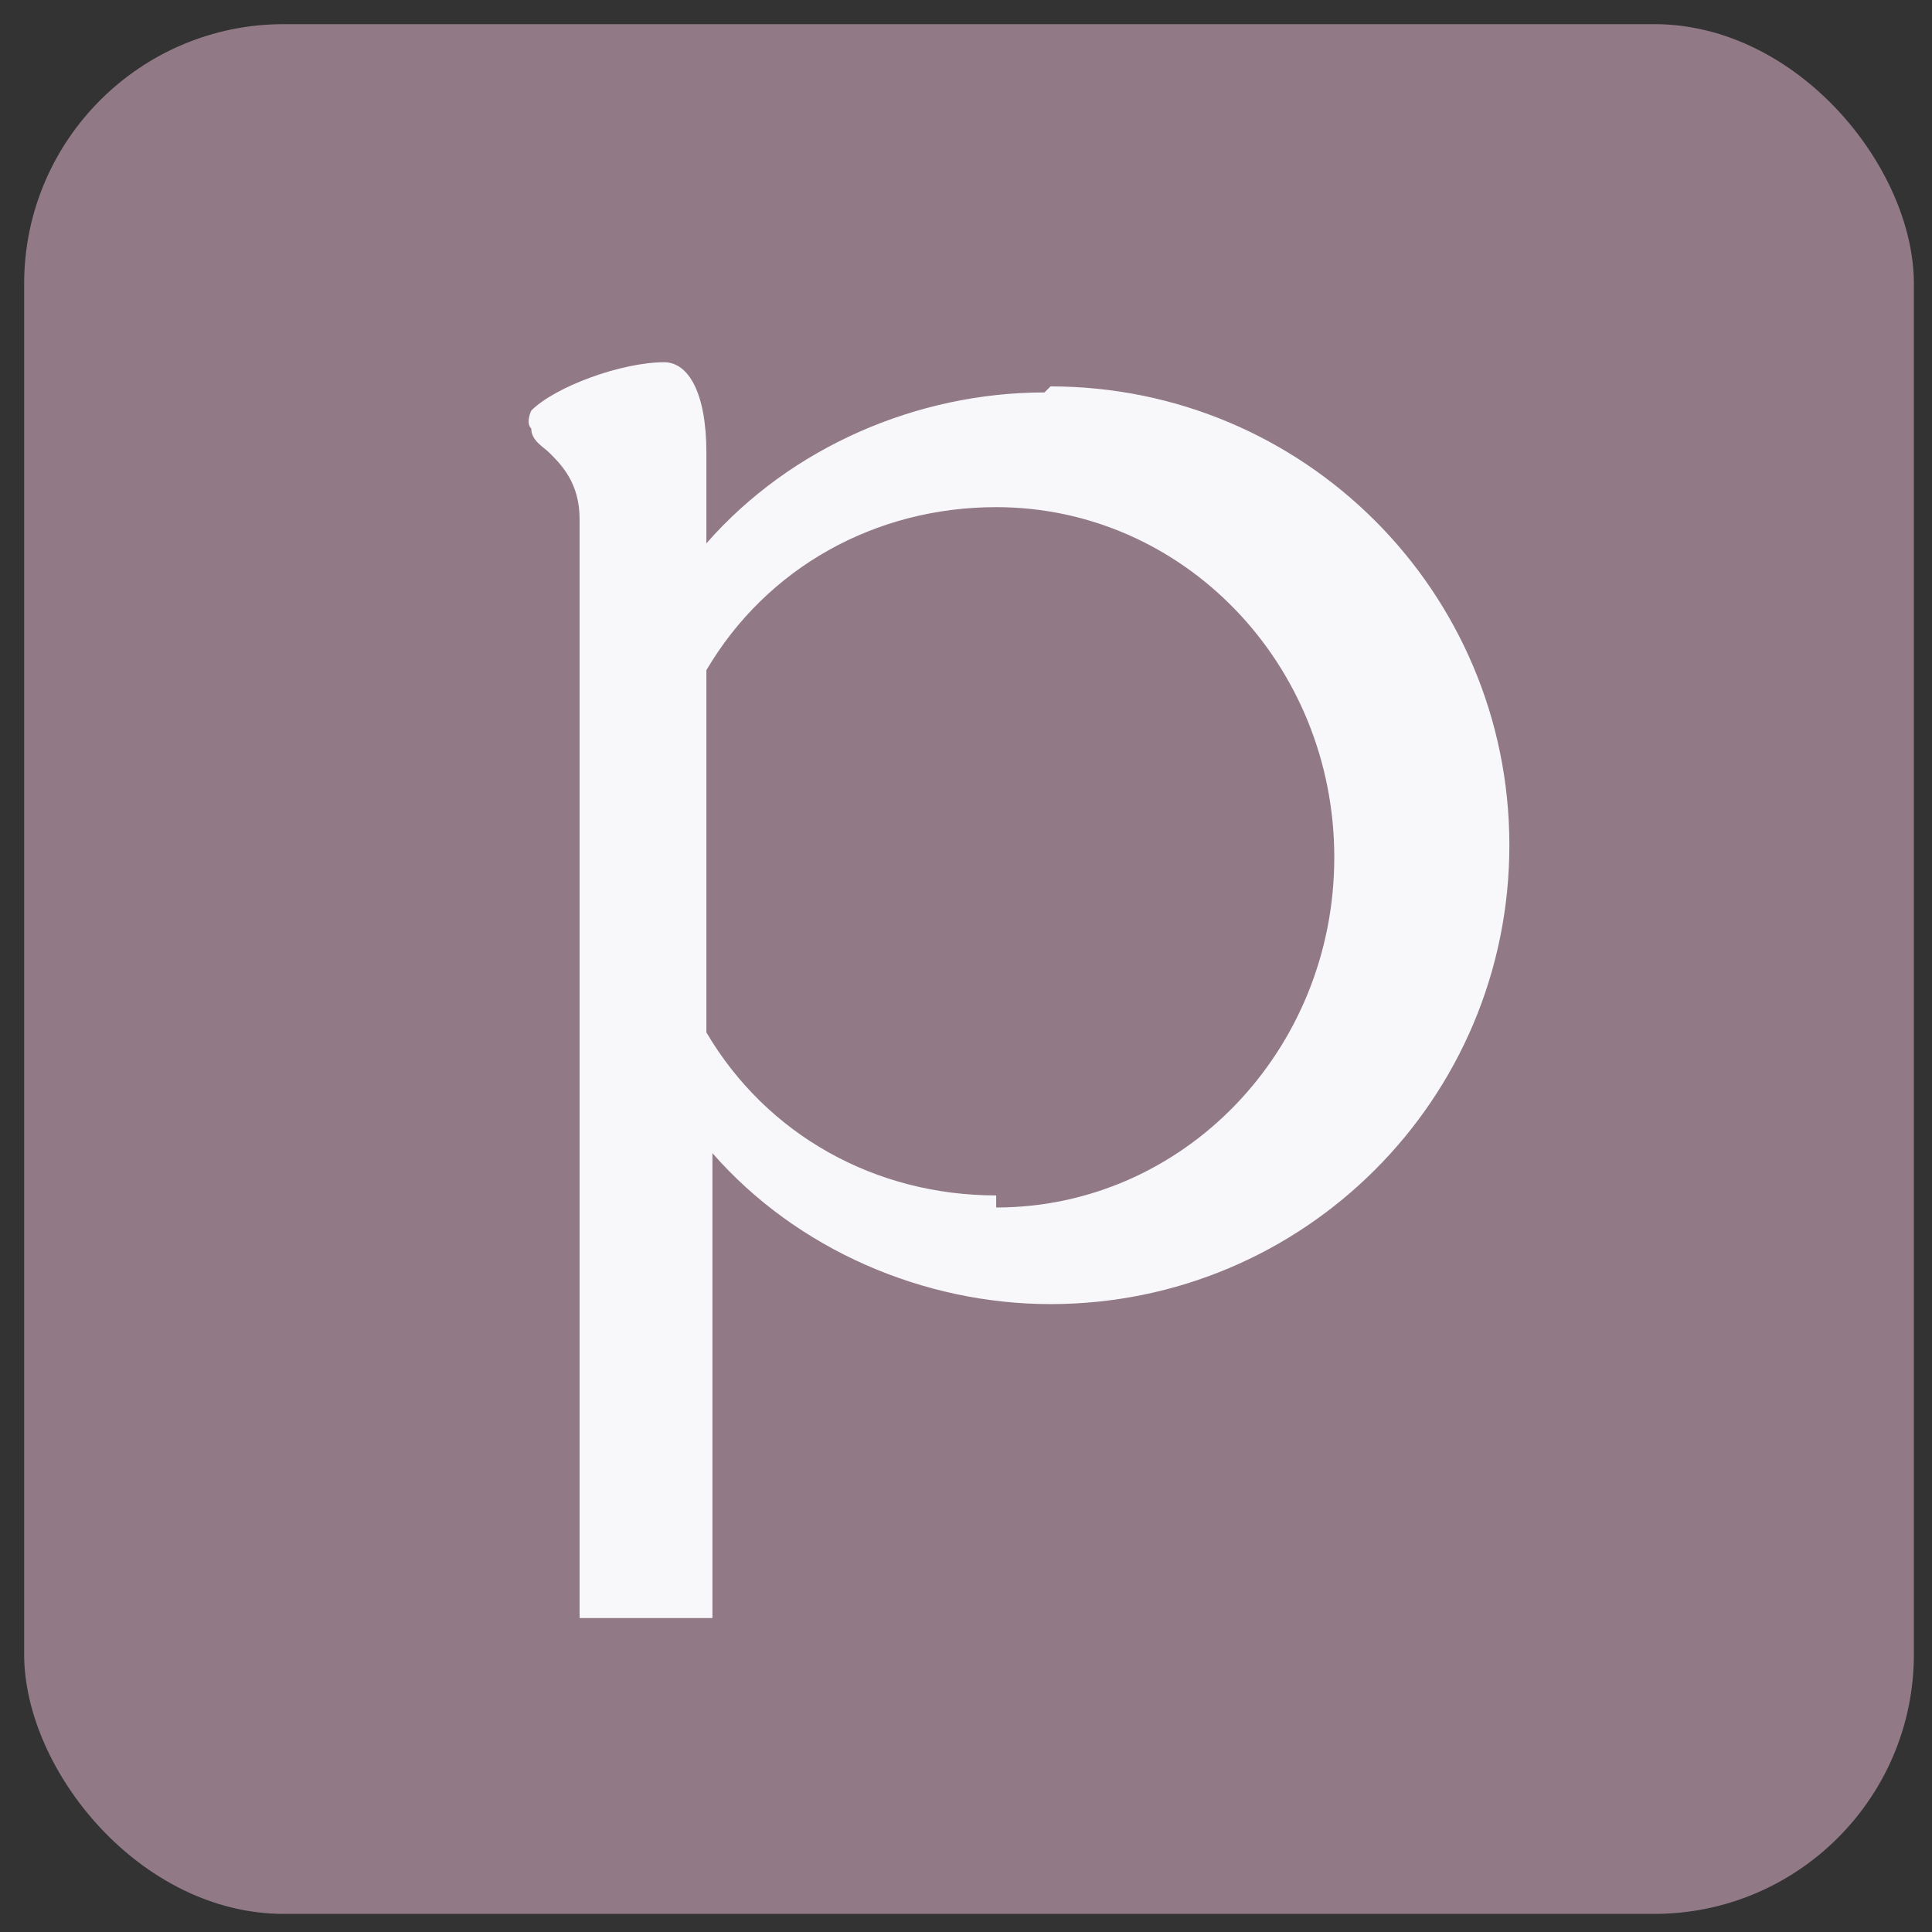 <?xml version="1.0" encoding="UTF-8"?> <svg xmlns="http://www.w3.org/2000/svg" id="_Слой_1" version="1.1" viewBox="0 0 32 32"><rect x="0" y="0" width="32" height="32" fill="#333333" stroke="none"/><defs><style> .st0 { fill: #917a86; } .st1 { fill: #f8f7fa; } </style></defs><rect class="st0" x=".4" y=".4" width="31.3" height="31.3" rx="4.3" ry="4.3"></rect><path class="st1" d="M17.3,6.5c-2.1,0-4.2.9-5.6,2.5v-1.5c0-1-.3-1.5-.7-1.5h0c-.7,0-1.8.4-2.2.8,0,0-.1.2,0,.3,0,.2.2.3.3.4.2.2.5.5.5,1.1v18.2h2.2v-7.7c1.4,1.6,3.5,2.5,5.6,2.5,4.2,0,7.6-3.4,7.6-7.6s-3.4-7.6-7.6-7.6ZM16.5,19.8c-2,0-3.8-1-4.8-2.7v-6c1-1.7,2.8-2.7,4.8-2.7,3.1,0,5.6,2.6,5.6,5.8s-2.5,5.8-5.6,5.8Z"></path></svg> 